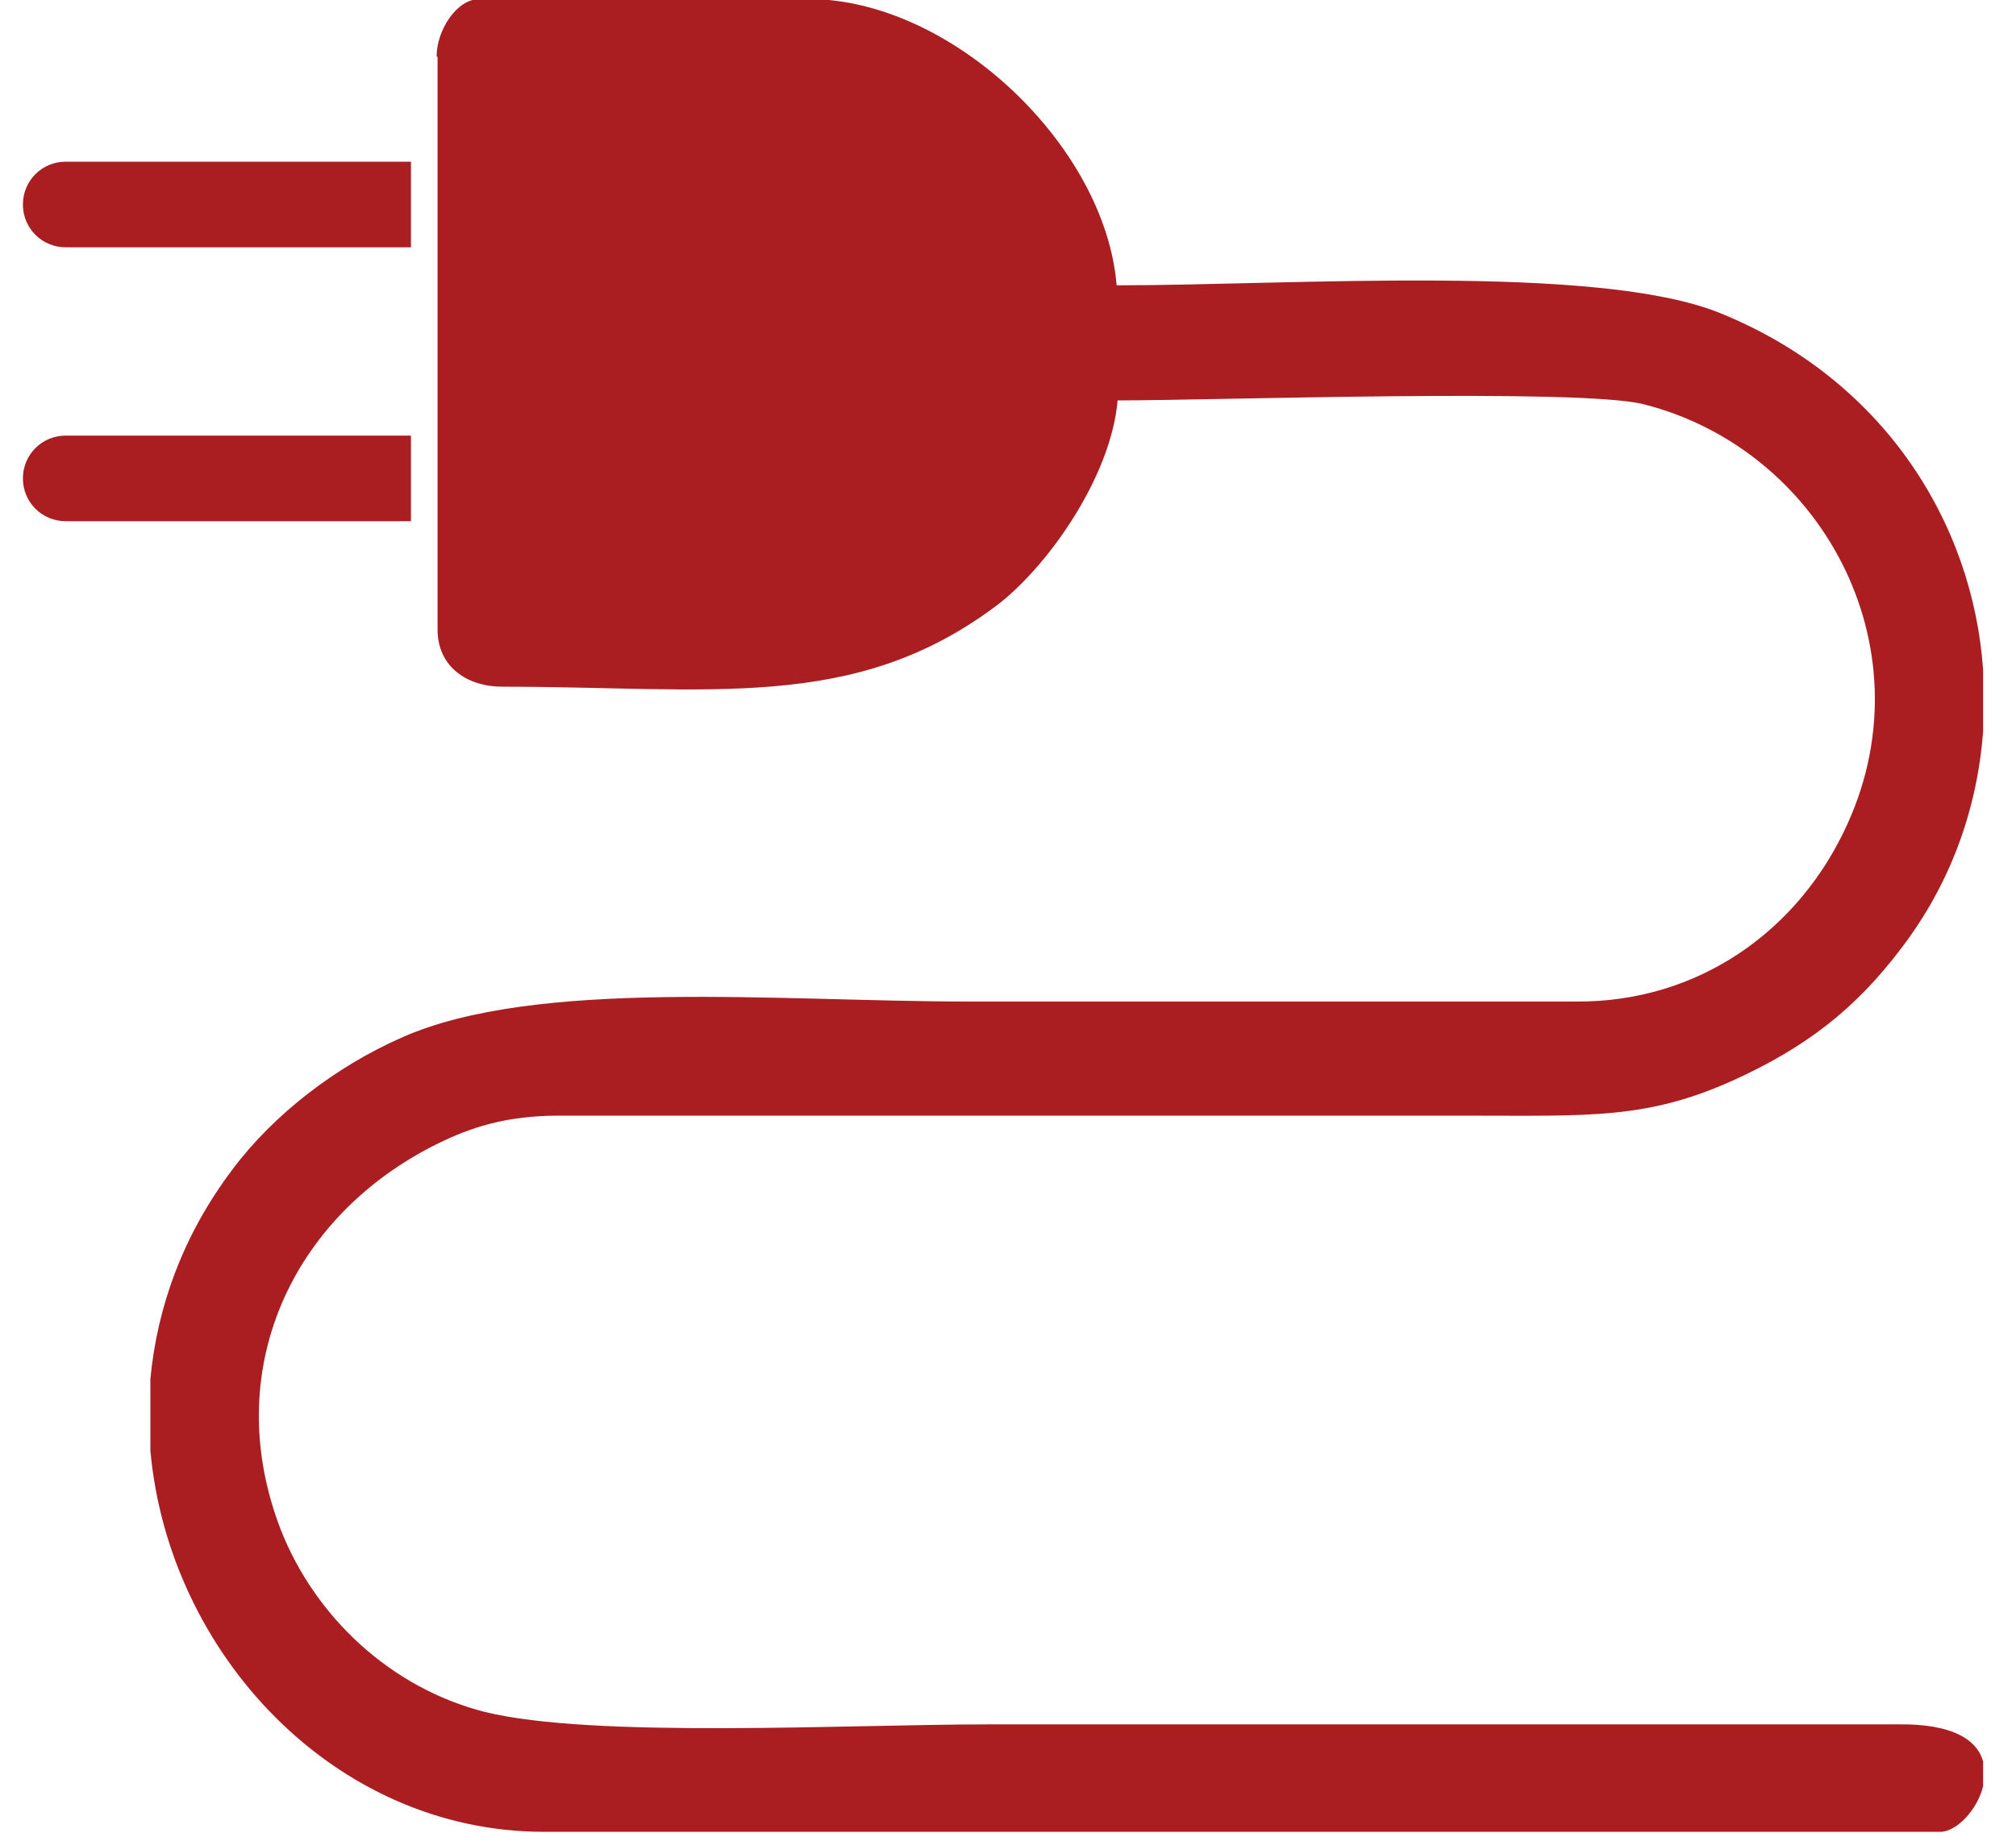 <svg xmlns="http://www.w3.org/2000/svg" width="44" height="40" viewBox="0 0 44 40" fill="none">
<path fill-rule="evenodd" clip-rule="evenodd" d="M1.434 9.507H8.969V11.375H1.434C0.915 11.375 0.5 10.96 0.5 10.441C0.5 9.922 0.915 9.507 1.434 9.507ZM1.434 3.529H8.969V5.397H1.434C0.915 5.397 0.5 4.982 0.5 4.463C0.5 3.944 0.915 3.529 1.434 3.529ZM9.55 1.245V13.742C9.55 14.551 10.194 14.987 10.962 14.987C15.508 14.987 18.621 15.547 21.714 13.243C22.814 12.434 24.247 10.441 24.392 8.739C26.509 8.739 34.459 8.469 35.871 8.822C39.732 9.798 42.078 14.074 40.334 17.955C39.275 20.322 37.054 21.879 34.397 21.858C29.976 21.858 25.534 21.858 21.112 21.858C17.023 21.858 11.688 21.339 8.762 22.647C7.35 23.269 5.98 24.307 5.067 25.532C3.987 26.964 3.427 28.542 3.282 30.099V31.655C3.676 36.077 7.288 39.979 11.875 39.979H42.347C42.7 39.979 43.157 39.502 43.282 38.983V38.443C43.157 37.986 42.638 37.613 41.413 37.634H21.569C18.497 37.634 12.955 37.945 10.588 37.364C8.533 36.845 6.873 35.288 6.125 33.378C4.797 29.933 6.354 26.549 9.53 24.971C10.277 24.598 11.066 24.349 12.187 24.349H32.031C34.688 24.349 35.933 24.432 37.822 23.581C39.379 22.875 40.479 22.045 41.496 20.695C42.576 19.284 43.157 17.644 43.282 15.963V14.613C43.053 11.375 41.081 8.262 37.532 6.829C34.854 5.75 28.212 6.227 24.371 6.227C24.122 3.176 20.759 -0.021 17.646 -0.021H10.464C9.965 -0.021 9.53 0.664 9.53 1.225L9.55 1.245Z" fill="#AA1E22"/>
</svg>
